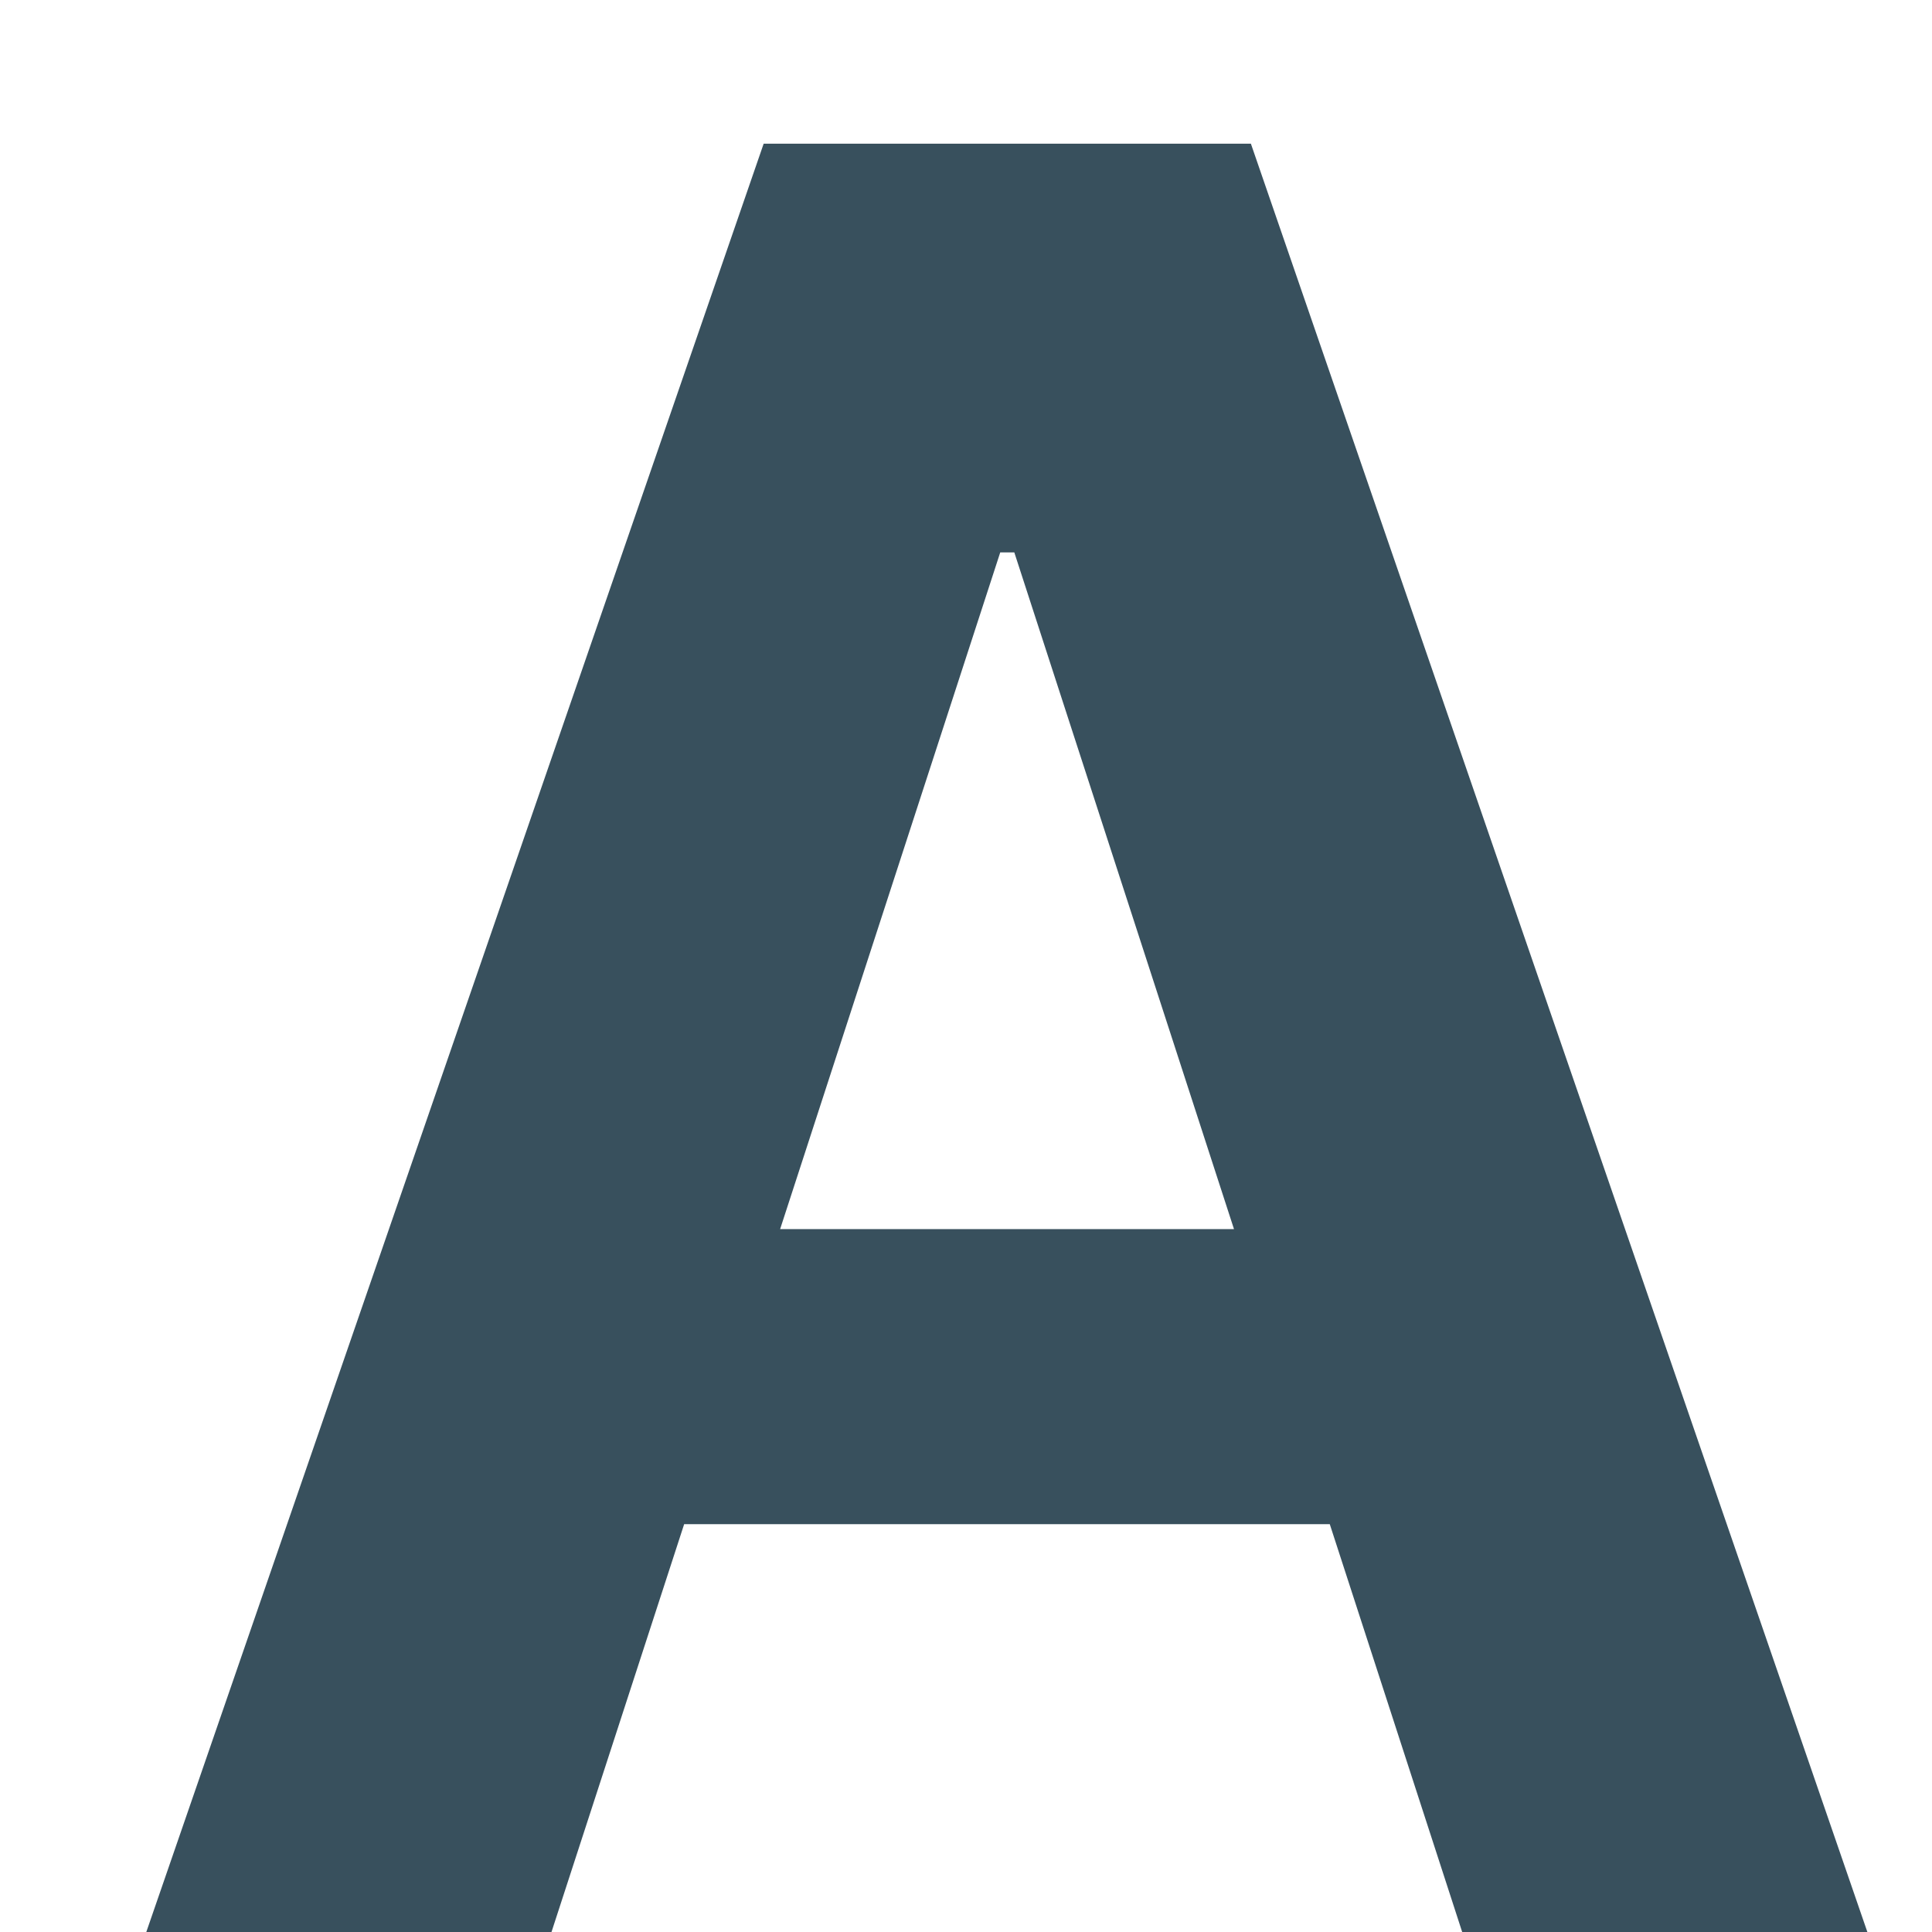 <svg xmlns="http://www.w3.org/2000/svg" width="11" height="11" fill="none"><path fill="#38505D" d="M3.14 11H.833L4.348.818h2.774L10.632 11H8.325l-2.55-7.855h-.08L3.14 11Zm-.144-4.002h5.449v1.68h-5.45v-1.68Z"/></svg>